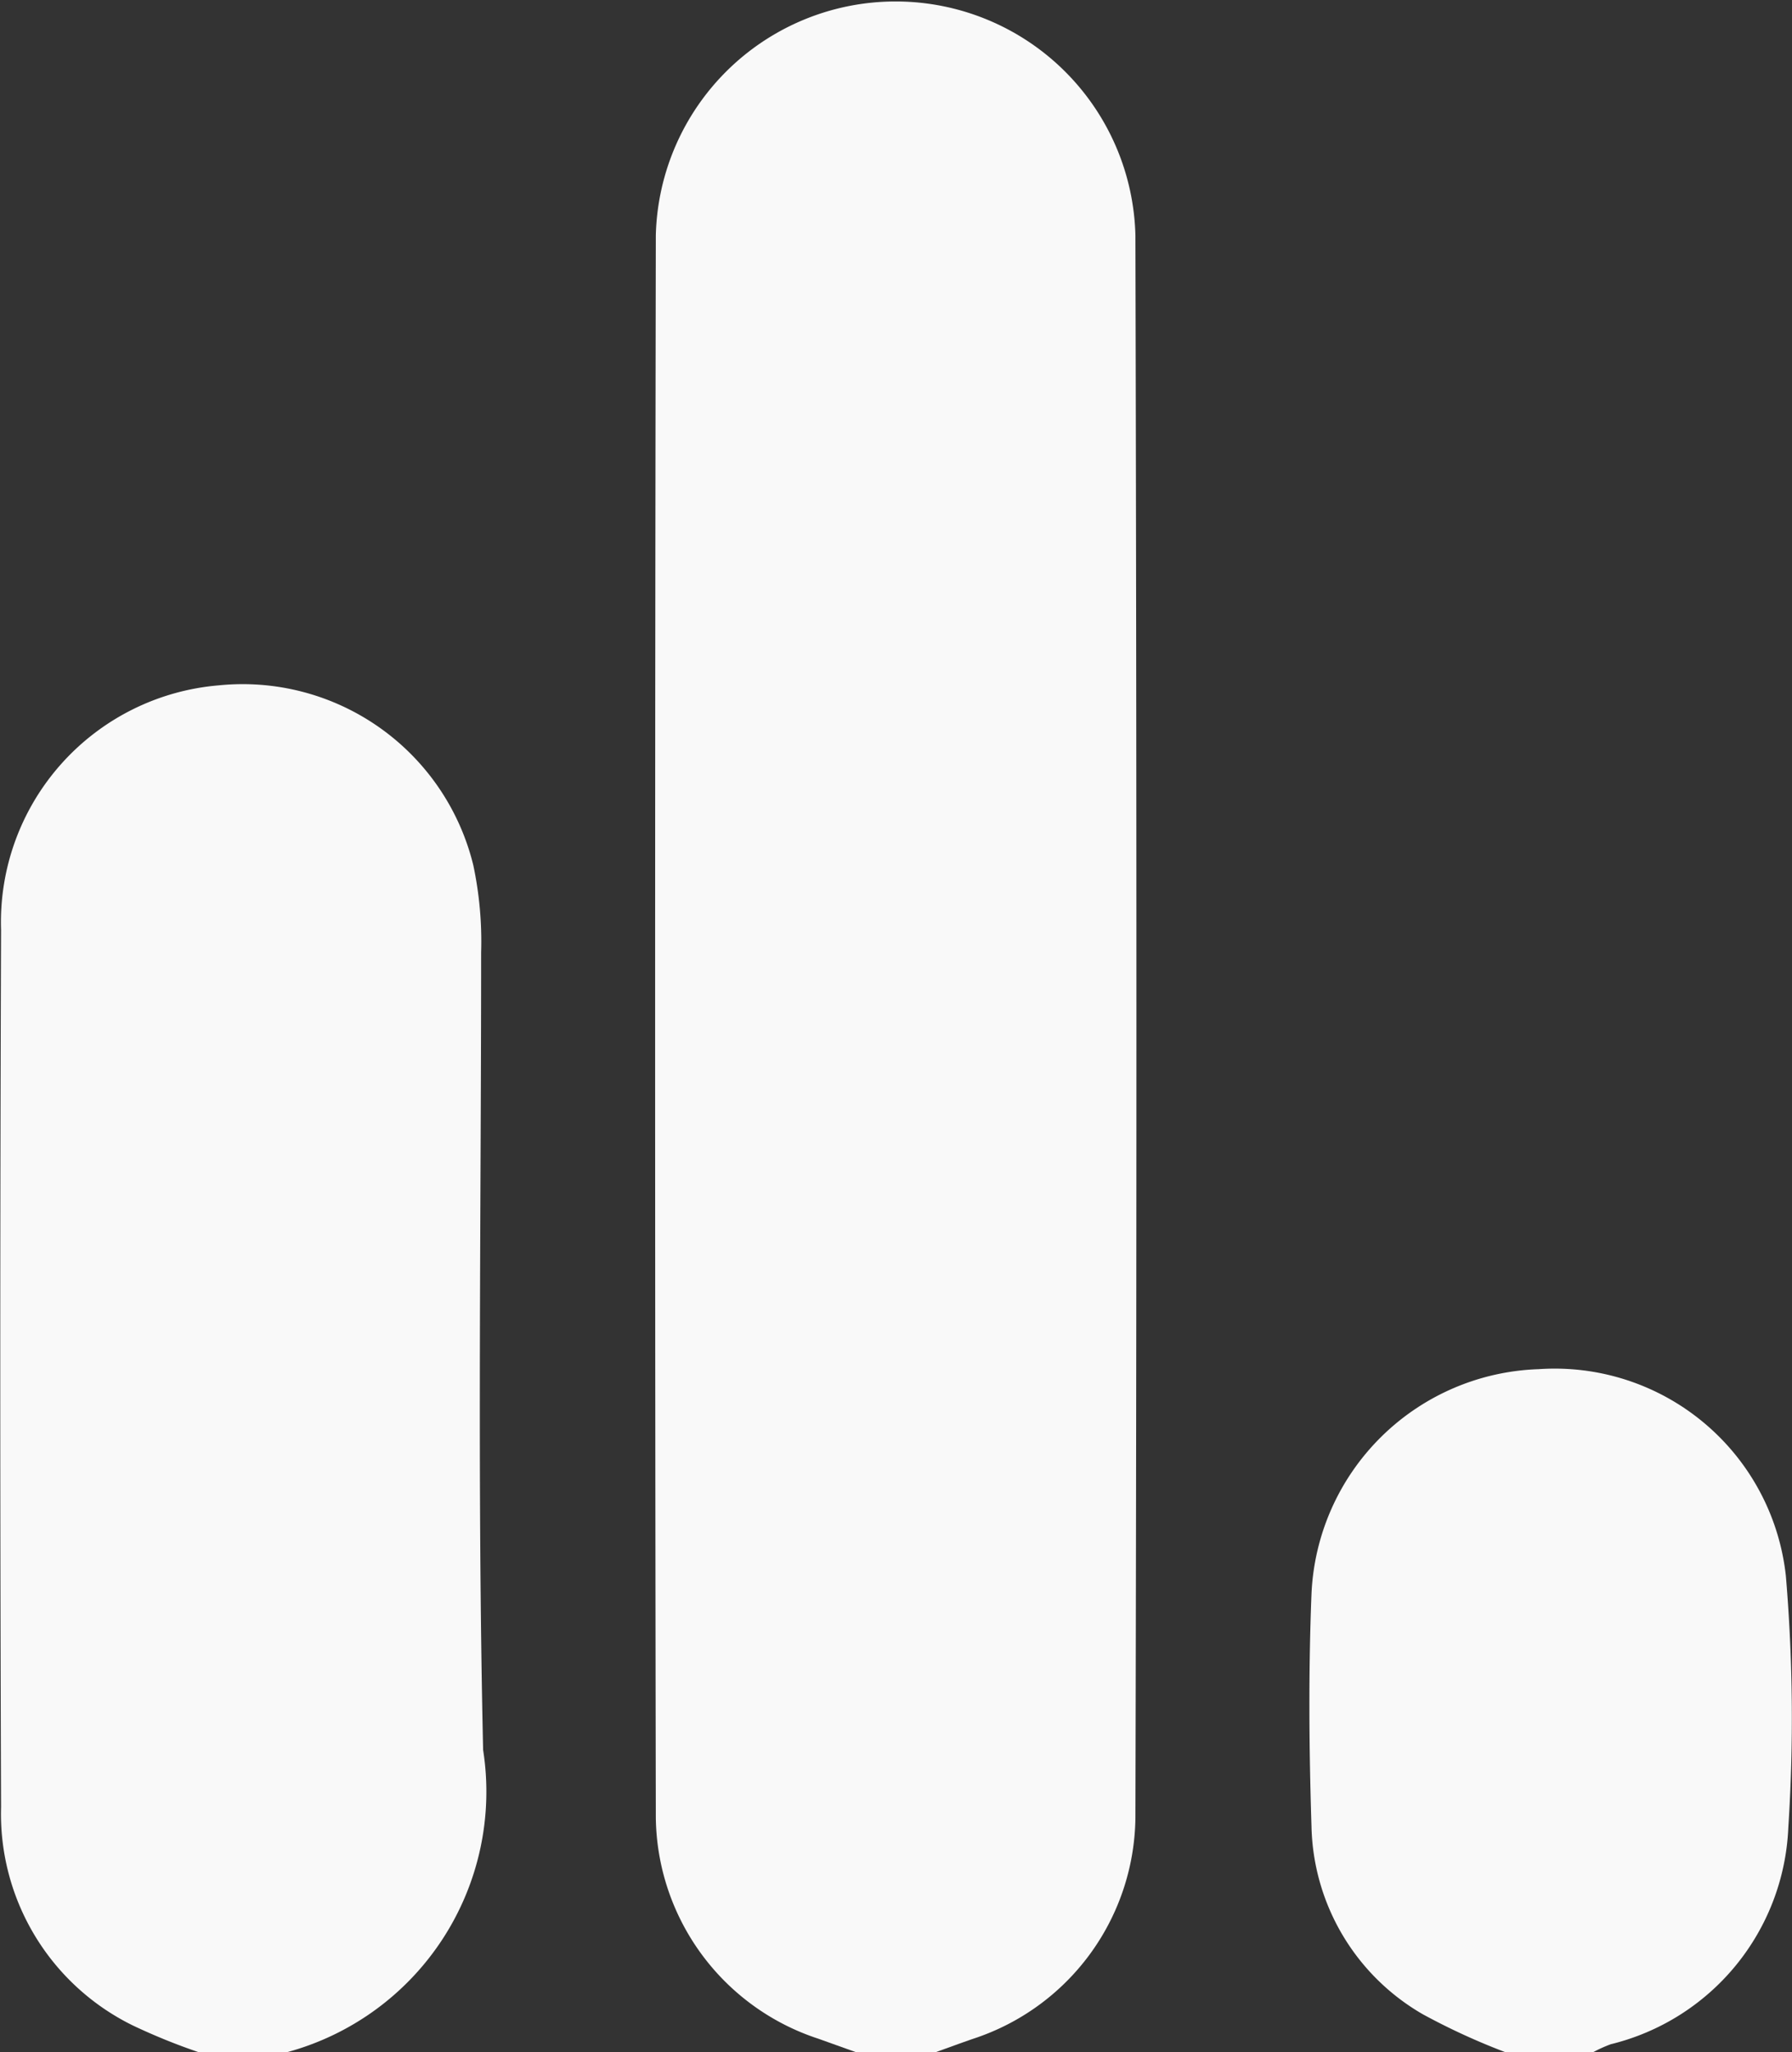 <svg id="Group_39555" data-name="Group 39555" xmlns="http://www.w3.org/2000/svg" xmlns:xlink="http://www.w3.org/1999/xlink" width="11.684" height="13.381" viewBox="0 0 11.684 13.381">
  <rect x="0" y="0" width="11.684" height="13.381" fill="#333333" stroke="none"/>
  <defs>
    <clipPath id="clip-path">
      <rect id="Rectangle_25726" data-name="Rectangle 25726" width="11.683" height="13.381" fill="#f9f9f9"/>
    </clipPath>
  </defs>
  <g id="Group_39554" data-name="Group 39554" clip-path="url(#clip-path)">
    <path id="Path_79723" data-name="Path 79723" d="M123.392,13.381l-.243-.087a1.537,1.537,0,0,1-1.06-1.44q-.009-5.16,0-10.32a1.564,1.564,0,0,1,3.127,0q.013,5.16,0,10.32a1.535,1.535,0,0,1-1.06,1.441c-.081.028-.162.058-.243.087Z" transform="translate(-117.813 0)" fill="#f9f9f9"/>
    <path id="Path_79724" data-name="Path 79724" d="M1.293,136.406a3.993,3.993,0,0,1-.43-.175,1.536,1.536,0,0,1-.856-1.422C0,132.9,0,131,.007,129.089a1.549,1.549,0,0,1,1.419-1.595,1.548,1.548,0,0,1,1.66,1.173,2.393,2.393,0,0,1,.051.569c0,1.732-.026,3.465.013,5.2a1.76,1.76,0,0,1-1.283,1.972Z" transform="translate(0 -123.025)" fill="#f9f9f9"/>
    <path id="Path_79725" data-name="Path 79725" d="M245.29,259.618a4.333,4.333,0,0,1-.537-.247,1.45,1.45,0,0,1-.725-1.226c-.016-.5-.02-1.009,0-1.513a1.533,1.533,0,0,1,1.481-1.467,1.516,1.516,0,0,1,1.612,1.348,11.038,11.038,0,0,1,.016,1.641,1.52,1.52,0,0,1-1.158,1.413.91.91,0,0,0-.115.052Z" transform="translate(-235.477 -246.237)" fill="#f9f9f9"/>
  </g>
</svg>
